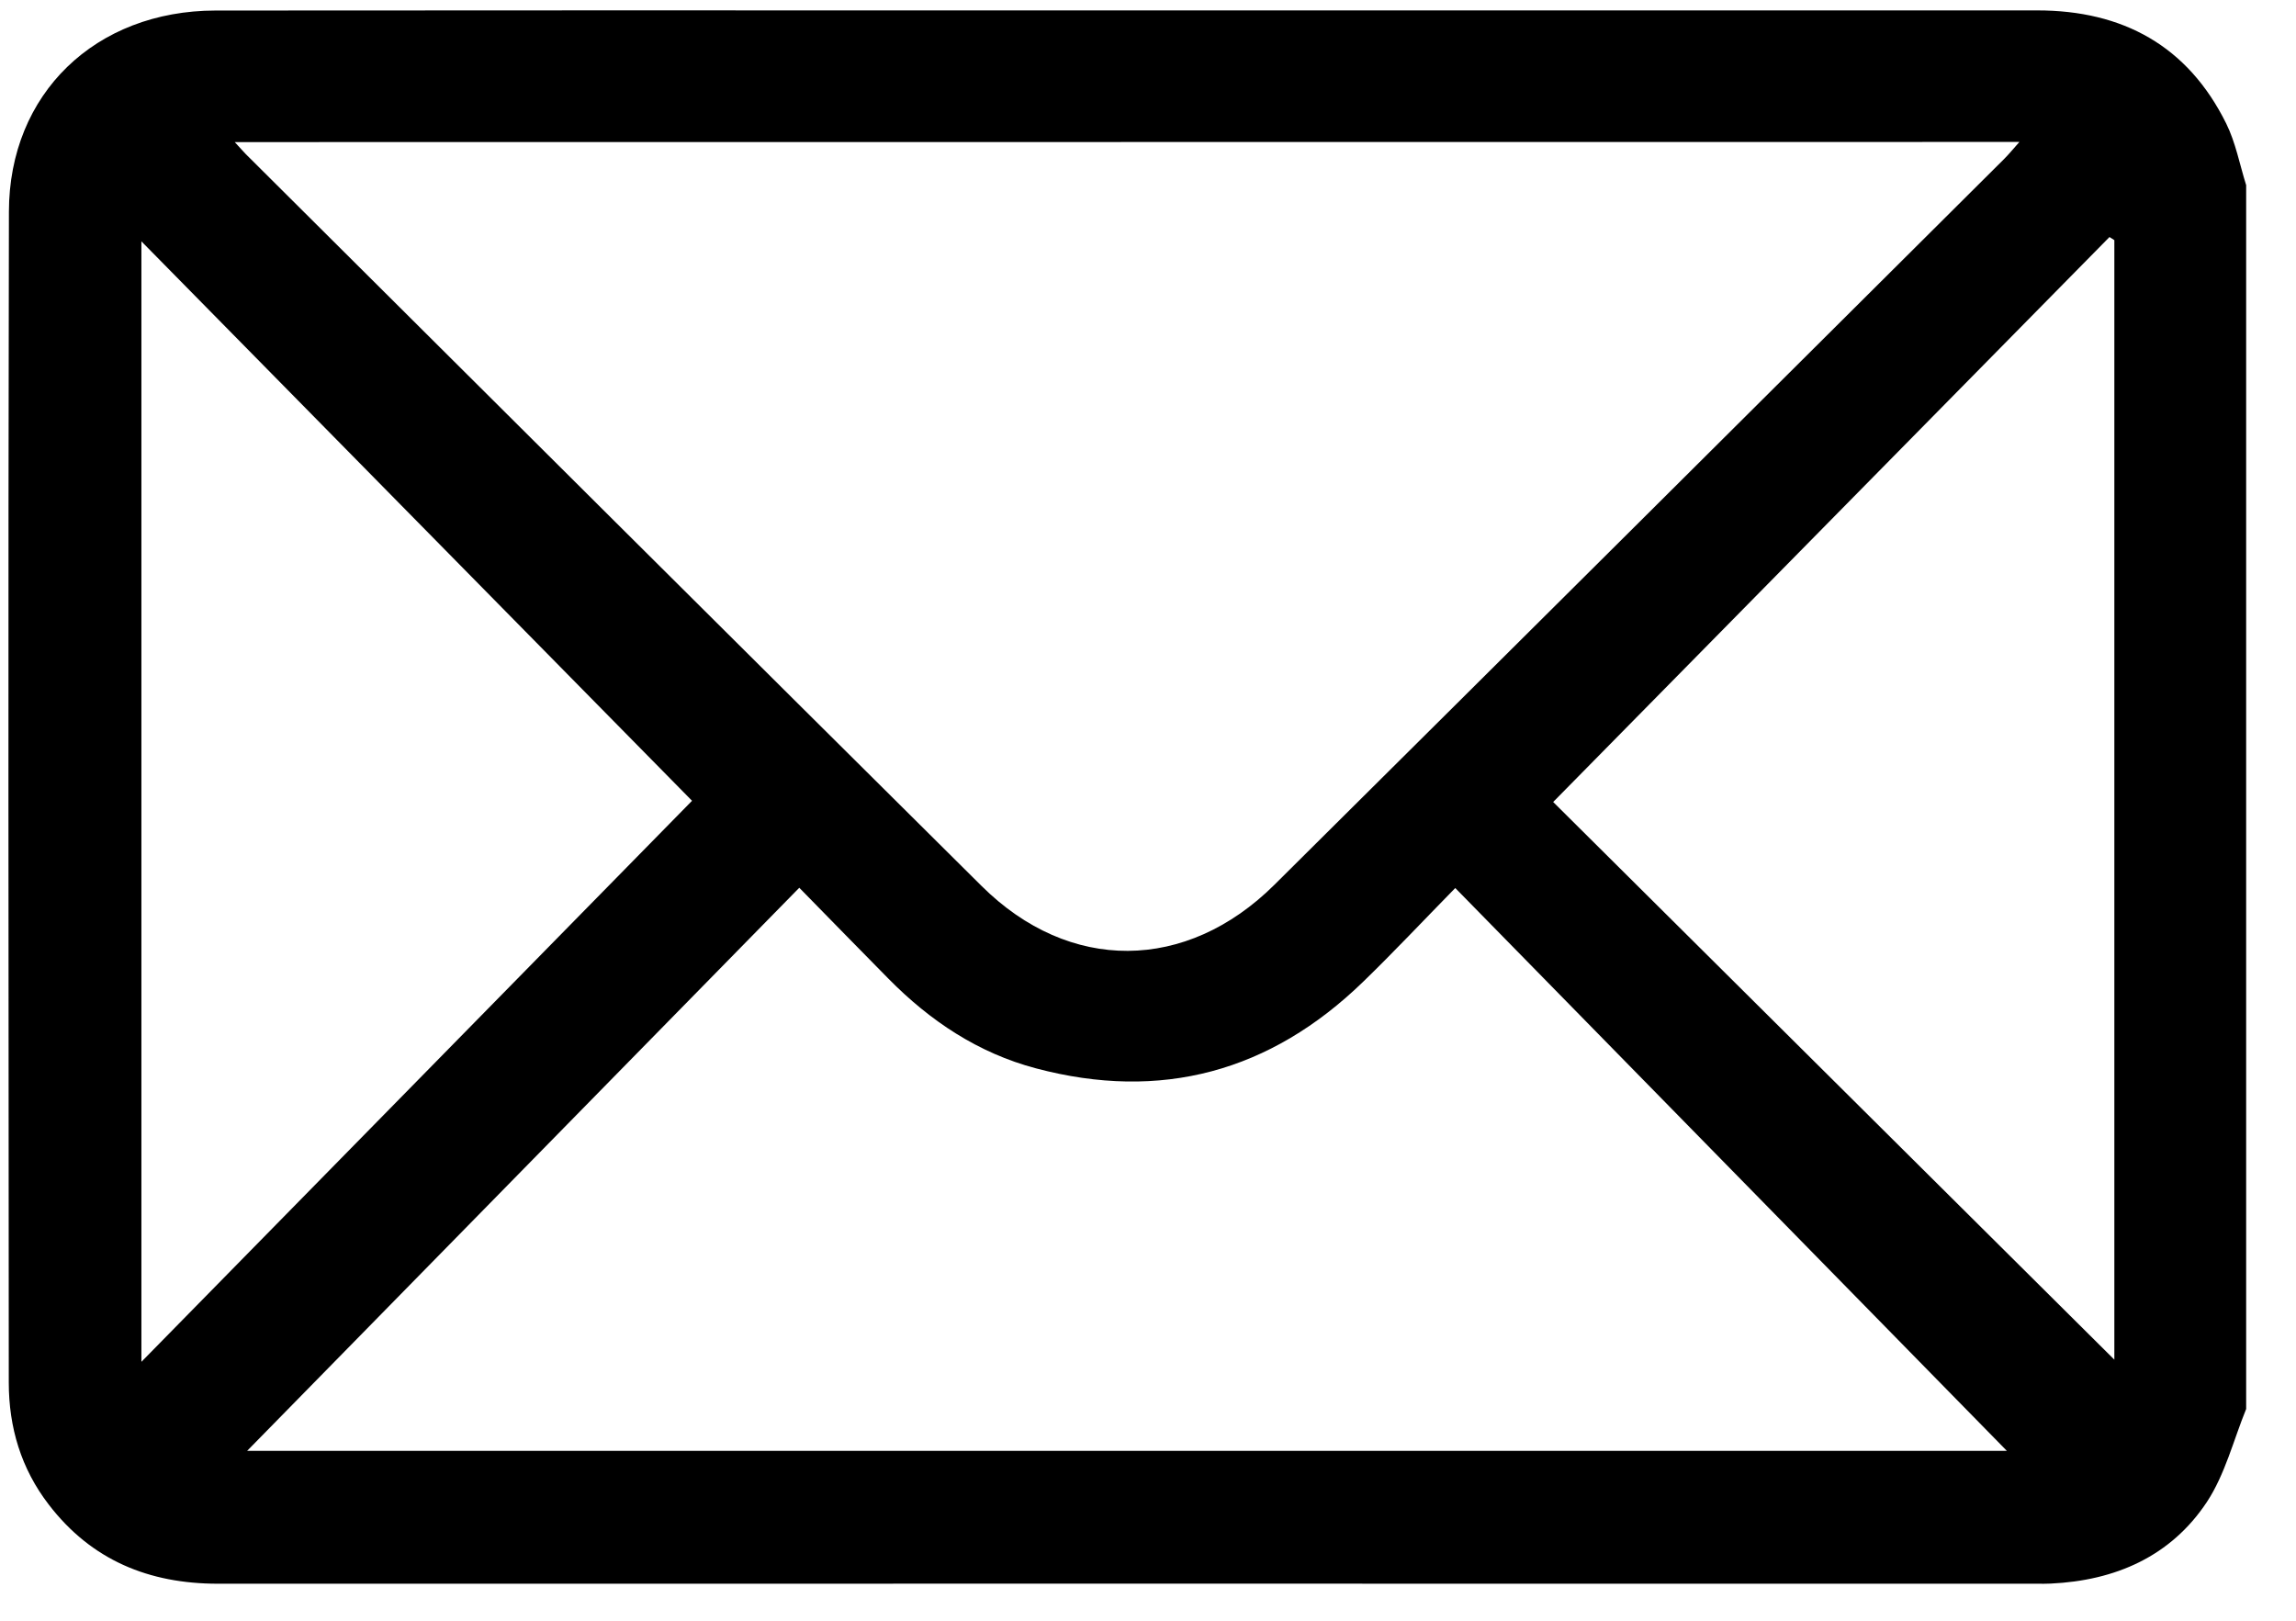 <svg width="17" height="12" viewBox="0 0 17 12" fill="none" xmlns="http://www.w3.org/2000/svg">
<g clip-path="url(#clip0_1059_7313)">
<path d="M16.631 10.432C16.537 10.663 16.475 10.916 16.34 11.121C16.073 11.524 15.662 11.703 15.183 11.725C15.15 11.727 15.118 11.726 15.086 11.726C10.595 11.726 6.104 11.725 1.613 11.726C1.103 11.726 0.677 11.552 0.361 11.14C0.156 10.874 0.065 10.568 0.065 10.236C0.063 7.347 0.06 4.457 0.066 1.568C0.067 0.693 0.707 0.079 1.596 0.078C3.456 0.076 5.316 0.077 7.176 0.077C9.812 0.077 12.448 0.077 15.084 0.077C15.717 0.077 16.198 0.339 16.483 0.914C16.553 1.055 16.583 1.218 16.631 1.371C16.631 4.392 16.631 7.412 16.631 10.432ZM1.738 1.052C1.787 1.104 1.813 1.136 1.843 1.164C3.65 2.963 5.457 4.763 7.268 6.56C7.917 7.205 8.784 7.199 9.437 6.55C11.239 4.761 13.039 2.969 14.839 1.177C14.874 1.142 14.905 1.104 14.952 1.051C10.54 1.052 6.157 1.052 1.738 1.052ZM1.83 10.742C6.158 10.742 10.545 10.742 14.859 10.742C13.524 9.38 12.159 7.987 10.775 6.575C10.536 6.819 10.319 7.05 10.092 7.27C9.405 7.936 8.596 8.156 7.67 7.91C7.243 7.797 6.886 7.559 6.578 7.246C6.363 7.029 6.15 6.809 5.918 6.573C4.533 7.986 3.168 9.378 1.83 10.742ZM5.124 5.929C3.778 4.562 2.41 3.171 1.047 1.787C1.047 4.532 1.047 7.282 1.047 10.083C2.444 8.659 3.81 7.268 5.124 5.929ZM15.655 1.778C15.643 1.771 15.631 1.763 15.619 1.755C14.248 3.148 12.877 4.54 11.5 5.938C12.866 7.295 14.249 8.67 15.655 10.067C15.655 7.274 15.655 4.526 15.655 1.778Z" fill="black"/>
</g>
<defs>
<clipPath id="clip0_1059_7313">
<rect width="16.569" height="11.65" fill="white" transform="translate(0.062 0.077)"/>
</clipPath>
</defs>
</svg>
